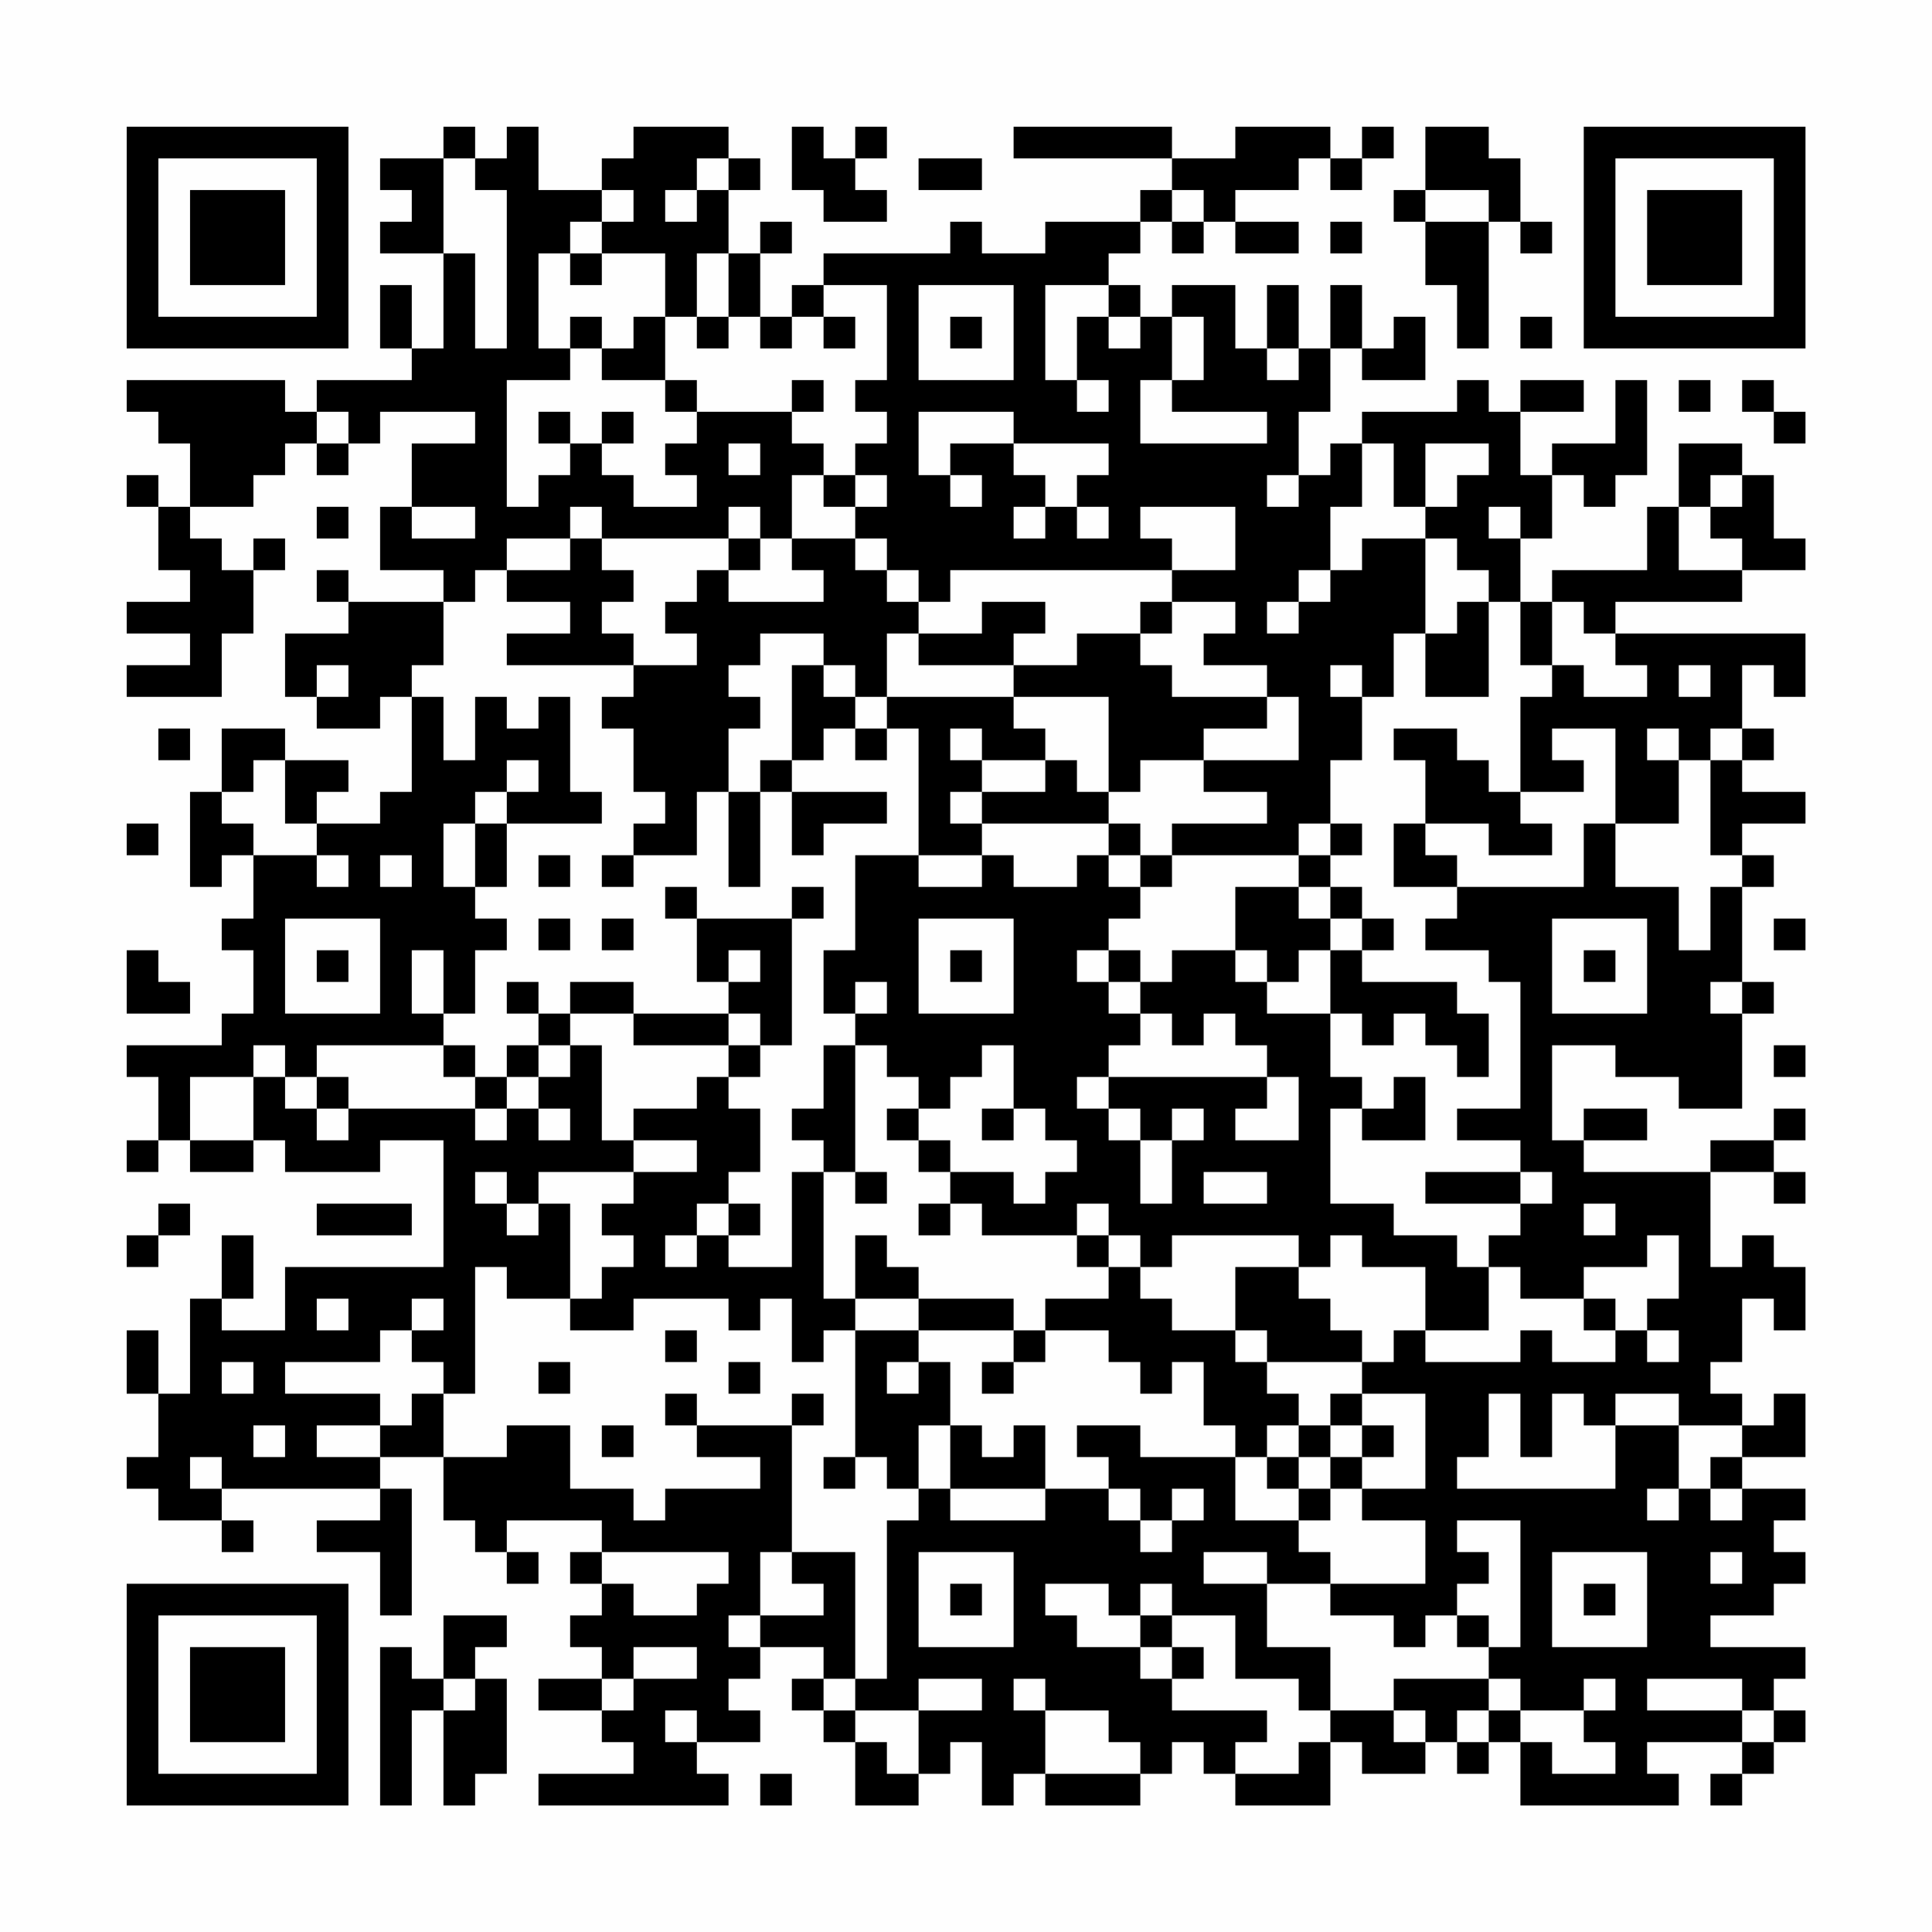 <?xml version="1.0" encoding="UTF-8"?>
<svg xmlns="http://www.w3.org/2000/svg" version="1.1" width="200" height="200" viewBox="0 0 200 200"><rect x="0" y="0" width="200" height="200" fill="#fefefe"/><g transform="scale(3.279)"><g transform="translate(4,4)"><path fill-rule="evenodd" d="M10 0L10 1L8 1L8 2L9 2L9 3L8 3L8 4L10 4L10 7L9 7L9 5L8 5L8 7L9 7L9 8L6 8L6 9L5 9L5 8L0 8L0 9L1 9L1 10L2 10L2 12L1 12L1 11L0 11L0 12L1 12L1 14L2 14L2 15L0 15L0 16L2 16L2 17L0 17L0 18L3 18L3 16L4 16L4 14L5 14L5 13L4 13L4 14L3 14L3 13L2 13L2 12L4 12L4 11L5 11L5 10L6 10L6 11L7 11L7 10L8 10L8 9L11 9L11 10L9 10L9 12L8 12L8 14L10 14L10 15L7 15L7 14L6 14L6 15L7 15L7 16L5 16L5 18L6 18L6 19L8 19L8 18L9 18L9 21L8 21L8 22L6 22L6 21L7 21L7 20L5 20L5 19L3 19L3 21L2 21L2 24L3 24L3 23L4 23L4 25L3 25L3 26L4 26L4 28L3 28L3 29L0 29L0 30L1 30L1 32L0 32L0 33L1 33L1 32L2 32L2 33L4 33L4 32L5 32L5 33L8 33L8 32L10 32L10 36L5 36L5 38L3 38L3 37L4 37L4 35L3 35L3 37L2 37L2 40L1 40L1 38L0 38L0 40L1 40L1 42L0 42L0 43L1 43L1 44L3 44L3 45L4 45L4 44L3 44L3 43L8 43L8 44L6 44L6 45L8 45L8 47L9 47L9 43L8 43L8 42L10 42L10 44L11 44L11 45L12 45L12 46L13 46L13 45L12 45L12 44L15 44L15 45L14 45L14 46L15 46L15 47L14 47L14 48L15 48L15 49L13 49L13 50L15 50L15 51L16 51L16 52L13 52L13 53L19 53L19 52L18 52L18 51L20 51L20 50L19 50L19 49L20 49L20 48L22 48L22 49L21 49L21 50L22 50L22 51L23 51L23 53L25 53L25 52L26 52L26 51L27 51L27 53L28 53L28 52L29 52L29 53L32 53L32 52L33 52L33 51L34 51L34 52L35 52L35 53L38 53L38 51L39 51L39 52L41 52L41 51L42 51L42 52L43 52L43 51L44 51L44 53L49 53L49 52L48 52L48 51L51 51L51 52L50 52L50 53L51 53L51 52L52 52L52 51L53 51L53 50L52 50L52 49L53 49L53 48L50 48L50 47L52 47L52 46L53 46L53 45L52 45L52 44L53 44L53 43L51 43L51 42L53 42L53 40L52 40L52 41L51 41L51 40L50 40L50 39L51 39L51 37L52 37L52 38L53 38L53 36L52 36L52 35L51 35L51 36L50 36L50 33L52 33L52 34L53 34L53 33L52 33L52 32L53 32L53 31L52 31L52 32L50 32L50 33L46 33L46 32L48 32L48 31L46 31L46 32L45 32L45 29L47 29L47 30L49 30L49 31L51 31L51 28L52 28L52 27L51 27L51 24L52 24L52 23L51 23L51 22L53 22L53 21L51 21L51 20L52 20L52 19L51 19L51 17L52 17L52 18L53 18L53 16L47 16L47 15L51 15L51 14L53 14L53 13L52 13L52 11L51 11L51 10L49 10L49 12L48 12L48 14L45 14L45 15L44 15L44 13L45 13L45 11L46 11L46 12L47 12L47 11L48 11L48 8L47 8L47 10L45 10L45 11L44 11L44 9L46 9L46 8L44 8L44 9L43 9L43 8L42 8L42 9L39 9L39 10L38 10L38 11L37 11L37 9L38 9L38 7L39 7L39 8L41 8L41 6L40 6L40 7L39 7L39 5L38 5L38 7L37 7L37 5L36 5L36 7L35 7L35 5L33 5L33 6L32 6L32 5L31 5L31 4L32 4L32 3L33 3L33 4L34 4L34 3L35 3L35 4L37 4L37 3L35 3L35 2L37 2L37 1L38 1L38 2L39 2L39 1L40 1L40 0L39 0L39 1L38 1L38 0L35 0L35 1L33 1L33 0L28 0L28 1L33 1L33 2L32 2L32 3L29 3L29 4L27 4L27 3L26 3L26 4L22 4L22 5L21 5L21 6L20 6L20 4L21 4L21 3L20 3L20 4L19 4L19 2L20 2L20 1L19 1L19 0L16 0L16 1L15 1L15 2L13 2L13 0L12 0L12 1L11 1L11 0ZM21 0L21 2L22 2L22 3L24 3L24 2L23 2L23 1L24 1L24 0L23 0L23 1L22 1L22 0ZM41 0L41 2L40 2L40 3L41 3L41 5L42 5L42 7L43 7L43 3L44 3L44 4L45 4L45 3L44 3L44 1L43 1L43 0ZM10 1L10 4L11 4L11 7L12 7L12 2L11 2L11 1ZM18 1L18 2L17 2L17 3L18 3L18 2L19 2L19 1ZM25 1L25 2L27 2L27 1ZM15 2L15 3L14 3L14 4L13 4L13 7L14 7L14 8L12 8L12 12L13 12L13 11L14 11L14 10L15 10L15 11L16 11L16 12L18 12L18 11L17 11L17 10L18 10L18 9L21 9L21 10L22 10L22 11L21 11L21 13L20 13L20 12L19 12L19 13L15 13L15 12L14 12L14 13L12 13L12 14L11 14L11 15L10 15L10 17L9 17L9 18L10 18L10 20L11 20L11 18L12 18L12 19L13 19L13 18L14 18L14 21L15 21L15 22L12 22L12 21L13 21L13 20L12 20L12 21L11 21L11 22L10 22L10 24L11 24L11 25L12 25L12 26L11 26L11 28L10 28L10 26L9 26L9 28L10 28L10 29L6 29L6 30L5 30L5 29L4 29L4 30L2 30L2 32L4 32L4 30L5 30L5 31L6 31L6 32L7 32L7 31L11 31L11 32L12 32L12 31L13 31L13 32L14 32L14 31L13 31L13 30L14 30L14 29L15 29L15 32L16 32L16 33L13 33L13 34L12 34L12 33L11 33L11 34L12 34L12 35L13 35L13 34L14 34L14 37L12 37L12 36L11 36L11 40L10 40L10 39L9 39L9 38L10 38L10 37L9 37L9 38L8 38L8 39L5 39L5 40L8 40L8 41L6 41L6 42L8 42L8 41L9 41L9 40L10 40L10 42L12 42L12 41L14 41L14 43L16 43L16 44L17 44L17 43L20 43L20 42L18 42L18 41L21 41L21 45L20 45L20 47L19 47L19 48L20 48L20 47L22 47L22 46L21 46L21 45L23 45L23 49L22 49L22 50L23 50L23 51L24 51L24 52L25 52L25 50L27 50L27 49L25 49L25 50L23 50L23 49L24 49L24 44L25 44L25 43L26 43L26 44L29 44L29 43L31 43L31 44L32 44L32 45L33 45L33 44L34 44L34 43L33 43L33 44L32 44L32 43L31 43L31 42L30 42L30 41L32 41L32 42L35 42L35 44L37 44L37 45L38 45L38 46L36 46L36 45L34 45L34 46L36 46L36 48L38 48L38 50L37 50L37 49L35 49L35 47L33 47L33 46L32 46L32 47L31 47L31 46L29 46L29 47L30 47L30 48L32 48L32 49L33 49L33 50L36 50L36 51L35 51L35 52L37 52L37 51L38 51L38 50L40 50L40 51L41 51L41 50L40 50L40 49L43 49L43 50L42 50L42 51L43 51L43 50L44 50L44 51L45 51L45 52L47 52L47 51L46 51L46 50L47 50L47 49L46 49L46 50L44 50L44 49L43 49L43 48L44 48L44 44L42 44L42 45L43 45L43 46L42 46L42 47L41 47L41 48L40 48L40 47L38 47L38 46L41 46L41 44L39 44L39 43L41 43L41 40L39 40L39 39L40 39L40 38L41 38L41 39L44 39L44 38L45 38L45 39L47 39L47 38L48 38L48 39L49 39L49 38L48 38L48 37L49 37L49 35L48 35L48 36L46 36L46 37L44 37L44 36L43 36L43 35L44 35L44 34L45 34L45 33L44 33L44 32L42 32L42 31L44 31L44 27L43 27L43 26L41 26L41 25L42 25L42 24L46 24L46 22L47 22L47 24L49 24L49 26L50 26L50 24L51 24L51 23L50 23L50 20L51 20L51 19L50 19L50 20L49 20L49 19L48 19L48 20L49 20L49 22L47 22L47 19L45 19L45 20L46 20L46 21L44 21L44 18L45 18L45 17L46 17L46 18L48 18L48 17L47 17L47 16L46 16L46 15L45 15L45 17L44 17L44 15L43 15L43 14L42 14L42 13L41 13L41 12L42 12L42 11L43 11L43 10L41 10L41 12L40 12L40 10L39 10L39 12L38 12L38 14L37 14L37 15L36 15L36 16L37 16L37 15L38 15L38 14L39 14L39 13L41 13L41 16L40 16L40 18L39 18L39 17L38 17L38 18L39 18L39 20L38 20L38 22L37 22L37 23L33 23L33 22L36 22L36 21L34 21L34 20L37 20L37 18L36 18L36 17L34 17L34 16L35 16L35 15L33 15L33 14L35 14L35 12L32 12L32 13L33 13L33 14L26 14L26 15L25 15L25 14L24 14L24 13L23 13L23 12L24 12L24 11L23 11L23 10L24 10L24 9L23 9L23 8L24 8L24 5L22 5L22 6L21 6L21 7L20 7L20 6L19 6L19 4L18 4L18 6L17 6L17 4L15 4L15 3L16 3L16 2ZM33 2L33 3L34 3L34 2ZM41 2L41 3L43 3L43 2ZM38 3L38 4L39 4L39 3ZM14 4L14 5L15 5L15 4ZM25 5L25 8L28 8L28 5ZM29 5L29 8L30 8L30 9L31 9L31 8L30 8L30 6L31 6L31 7L32 7L32 6L31 6L31 5ZM14 6L14 7L15 7L15 8L17 8L17 9L18 9L18 8L17 8L17 6L16 6L16 7L15 7L15 6ZM18 6L18 7L19 7L19 6ZM22 6L22 7L23 7L23 6ZM26 6L26 7L27 7L27 6ZM33 6L33 8L32 8L32 10L36 10L36 9L33 9L33 8L34 8L34 6ZM44 6L44 7L45 7L45 6ZM36 7L36 8L37 8L37 7ZM21 8L21 9L22 9L22 8ZM49 8L49 9L50 9L50 8ZM51 8L51 9L52 9L52 10L53 10L53 9L52 9L52 8ZM6 9L6 10L7 10L7 9ZM13 9L13 10L14 10L14 9ZM15 9L15 10L16 10L16 9ZM25 9L25 11L26 11L26 12L27 12L27 11L26 11L26 10L28 10L28 11L29 11L29 12L28 12L28 13L29 13L29 12L30 12L30 13L31 13L31 12L30 12L30 11L31 11L31 10L28 10L28 9ZM19 10L19 11L20 11L20 10ZM22 11L22 12L23 12L23 11ZM36 11L36 12L37 12L37 11ZM50 11L50 12L49 12L49 14L51 14L51 13L50 13L50 12L51 12L51 11ZM6 12L6 13L7 13L7 12ZM9 12L9 13L11 13L11 12ZM43 12L43 13L44 13L44 12ZM14 13L14 14L12 14L12 15L14 15L14 16L12 16L12 17L16 17L16 18L15 18L15 19L16 19L16 21L17 21L17 22L16 22L16 23L15 23L15 24L16 24L16 23L18 23L18 21L19 21L19 24L20 24L20 21L21 21L21 23L22 23L22 22L24 22L24 21L21 21L21 20L22 20L22 19L23 19L23 20L24 20L24 19L25 19L25 23L23 23L23 26L22 26L22 28L23 28L23 29L22 29L22 31L21 31L21 32L22 32L22 33L21 33L21 36L19 36L19 35L20 35L20 34L19 34L19 33L20 33L20 31L19 31L19 30L20 30L20 29L21 29L21 25L22 25L22 24L21 24L21 25L18 25L18 24L17 24L17 25L18 25L18 27L19 27L19 28L16 28L16 27L14 27L14 28L13 28L13 27L12 27L12 28L13 28L13 29L12 29L12 30L11 30L11 29L10 29L10 30L11 30L11 31L12 31L12 30L13 30L13 29L14 29L14 28L16 28L16 29L19 29L19 30L18 30L18 31L16 31L16 32L18 32L18 33L16 33L16 34L15 34L15 35L16 35L16 36L15 36L15 37L14 37L14 38L16 38L16 37L19 37L19 38L20 38L20 37L21 37L21 39L22 39L22 38L23 38L23 42L22 42L22 43L23 43L23 42L24 42L24 43L25 43L25 41L26 41L26 43L29 43L29 41L28 41L28 42L27 42L27 41L26 41L26 39L25 39L25 38L28 38L28 39L27 39L27 40L28 40L28 39L29 39L29 38L31 38L31 39L32 39L32 40L33 40L33 39L34 39L34 41L35 41L35 42L36 42L36 43L37 43L37 44L38 44L38 43L39 43L39 42L40 42L40 41L39 41L39 40L38 40L38 41L37 41L37 40L36 40L36 39L39 39L39 38L38 38L38 37L37 37L37 36L38 36L38 35L39 35L39 36L41 36L41 38L43 38L43 36L42 36L42 35L40 35L40 34L38 34L38 31L39 31L39 32L41 32L41 30L40 30L40 31L39 31L39 30L38 30L38 28L39 28L39 29L40 29L40 28L41 28L41 29L42 29L42 30L43 30L43 28L42 28L42 27L39 27L39 26L40 26L40 25L39 25L39 24L38 24L38 23L39 23L39 22L38 22L38 23L37 23L37 24L35 24L35 26L33 26L33 27L32 27L32 26L31 26L31 25L32 25L32 24L33 24L33 23L32 23L32 22L31 22L31 21L32 21L32 20L34 20L34 19L36 19L36 18L33 18L33 17L32 17L32 16L33 16L33 15L32 15L32 16L30 16L30 17L28 17L28 16L29 16L29 15L27 15L27 16L25 16L25 15L24 15L24 14L23 14L23 13L21 13L21 14L22 14L22 15L19 15L19 14L20 14L20 13L19 13L19 14L18 14L18 15L17 15L17 16L18 16L18 17L16 17L16 16L15 16L15 15L16 15L16 14L15 14L15 13ZM42 15L42 16L41 16L41 18L43 18L43 15ZM20 16L20 17L19 17L19 18L20 18L20 19L19 19L19 21L20 21L20 20L21 20L21 17L22 17L22 18L23 18L23 19L24 19L24 18L28 18L28 19L29 19L29 20L27 20L27 19L26 19L26 20L27 20L27 21L26 21L26 22L27 22L27 23L25 23L25 24L27 24L27 23L28 23L28 24L30 24L30 23L31 23L31 24L32 24L32 23L31 23L31 22L27 22L27 21L29 21L29 20L30 20L30 21L31 21L31 18L28 18L28 17L25 17L25 16L24 16L24 18L23 18L23 17L22 17L22 16ZM6 17L6 18L7 18L7 17ZM49 17L49 18L50 18L50 17ZM1 19L1 20L2 20L2 19ZM40 19L40 20L41 20L41 22L40 22L40 24L42 24L42 23L41 23L41 22L43 22L43 23L45 23L45 22L44 22L44 21L43 21L43 20L42 20L42 19ZM4 20L4 21L3 21L3 22L4 22L4 23L6 23L6 24L7 24L7 23L6 23L6 22L5 22L5 20ZM0 22L0 23L1 23L1 22ZM11 22L11 24L12 24L12 22ZM8 23L8 24L9 24L9 23ZM13 23L13 24L14 24L14 23ZM37 24L37 25L38 25L38 26L37 26L37 27L36 27L36 26L35 26L35 27L36 27L36 28L38 28L38 26L39 26L39 25L38 25L38 24ZM5 25L5 28L8 28L8 25ZM13 25L13 26L14 26L14 25ZM15 25L15 26L16 26L16 25ZM25 25L25 28L28 28L28 25ZM45 25L45 28L48 28L48 25ZM52 25L52 26L53 26L53 25ZM0 26L0 28L2 28L2 27L1 27L1 26ZM6 26L6 27L7 27L7 26ZM19 26L19 27L20 27L20 26ZM26 26L26 27L27 27L27 26ZM30 26L30 27L31 27L31 28L32 28L32 29L31 29L31 30L30 30L30 31L31 31L31 32L32 32L32 34L33 34L33 32L34 32L34 31L33 31L33 32L32 32L32 31L31 31L31 30L36 30L36 31L35 31L35 32L37 32L37 30L36 30L36 29L35 29L35 28L34 28L34 29L33 29L33 28L32 28L32 27L31 27L31 26ZM46 26L46 27L47 27L47 26ZM23 27L23 28L24 28L24 27ZM50 27L50 28L51 28L51 27ZM19 28L19 29L20 29L20 28ZM23 29L23 33L22 33L22 37L23 37L23 38L25 38L25 37L28 37L28 38L29 38L29 37L31 37L31 36L32 36L32 37L33 37L33 38L35 38L35 39L36 39L36 38L35 38L35 36L37 36L37 35L33 35L33 36L32 36L32 35L31 35L31 34L30 34L30 35L27 35L27 34L26 34L26 33L28 33L28 34L29 34L29 33L30 33L30 32L29 32L29 31L28 31L28 29L27 29L27 30L26 30L26 31L25 31L25 30L24 30L24 29ZM52 29L52 30L53 30L53 29ZM6 30L6 31L7 31L7 30ZM24 31L24 32L25 32L25 33L26 33L26 32L25 32L25 31ZM27 31L27 32L28 32L28 31ZM23 33L23 34L24 34L24 33ZM34 33L34 34L36 34L36 33ZM41 33L41 34L44 34L44 33ZM1 34L1 35L0 35L0 36L1 36L1 35L2 35L2 34ZM6 34L6 35L9 35L9 34ZM18 34L18 35L17 35L17 36L18 36L18 35L19 35L19 34ZM25 34L25 35L26 35L26 34ZM46 34L46 35L47 35L47 34ZM23 35L23 37L25 37L25 36L24 36L24 35ZM30 35L30 36L31 36L31 35ZM6 37L6 38L7 38L7 37ZM46 37L46 38L47 38L47 37ZM17 38L17 39L18 39L18 38ZM3 39L3 40L4 40L4 39ZM13 39L13 40L14 40L14 39ZM19 39L19 40L20 40L20 39ZM24 39L24 40L25 40L25 39ZM17 40L17 41L18 41L18 40ZM21 40L21 41L22 41L22 40ZM43 40L43 42L42 42L42 43L47 43L47 41L49 41L49 43L48 43L48 44L49 44L49 43L50 43L50 44L51 44L51 43L50 43L50 42L51 42L51 41L49 41L49 40L47 40L47 41L46 41L46 40L45 40L45 42L44 42L44 40ZM4 41L4 42L5 42L5 41ZM15 41L15 42L16 42L16 41ZM36 41L36 42L37 42L37 43L38 43L38 42L39 42L39 41L38 41L38 42L37 42L37 41ZM2 42L2 43L3 43L3 42ZM15 45L15 46L16 46L16 47L18 47L18 46L19 46L19 45ZM25 45L25 48L28 48L28 45ZM45 45L45 48L48 48L48 45ZM50 45L50 46L51 46L51 45ZM26 46L26 47L27 47L27 46ZM46 46L46 47L47 47L47 46ZM10 47L10 49L9 49L9 48L8 48L8 53L9 53L9 50L10 50L10 53L11 53L11 52L12 52L12 49L11 49L11 48L12 48L12 47ZM32 47L32 48L33 48L33 49L34 49L34 48L33 48L33 47ZM42 47L42 48L43 48L43 47ZM16 48L16 49L15 49L15 50L16 50L16 49L18 49L18 48ZM10 49L10 50L11 50L11 49ZM28 49L28 50L29 50L29 52L32 52L32 51L31 51L31 50L29 50L29 49ZM48 49L48 50L51 50L51 51L52 51L52 50L51 50L51 49ZM17 50L17 51L18 51L18 50ZM20 52L20 53L21 53L21 52ZM0 0L0 7L7 7L7 0ZM1 1L1 6L6 6L6 1ZM2 2L2 5L5 5L5 2ZM46 0L46 7L53 7L53 0ZM47 1L47 6L52 6L52 1ZM48 2L48 5L51 5L51 2ZM0 46L0 53L7 53L7 46ZM1 47L1 52L6 52L6 47ZM2 48L2 51L5 51L5 48Z" fill="#000000"/></g></g></svg>
